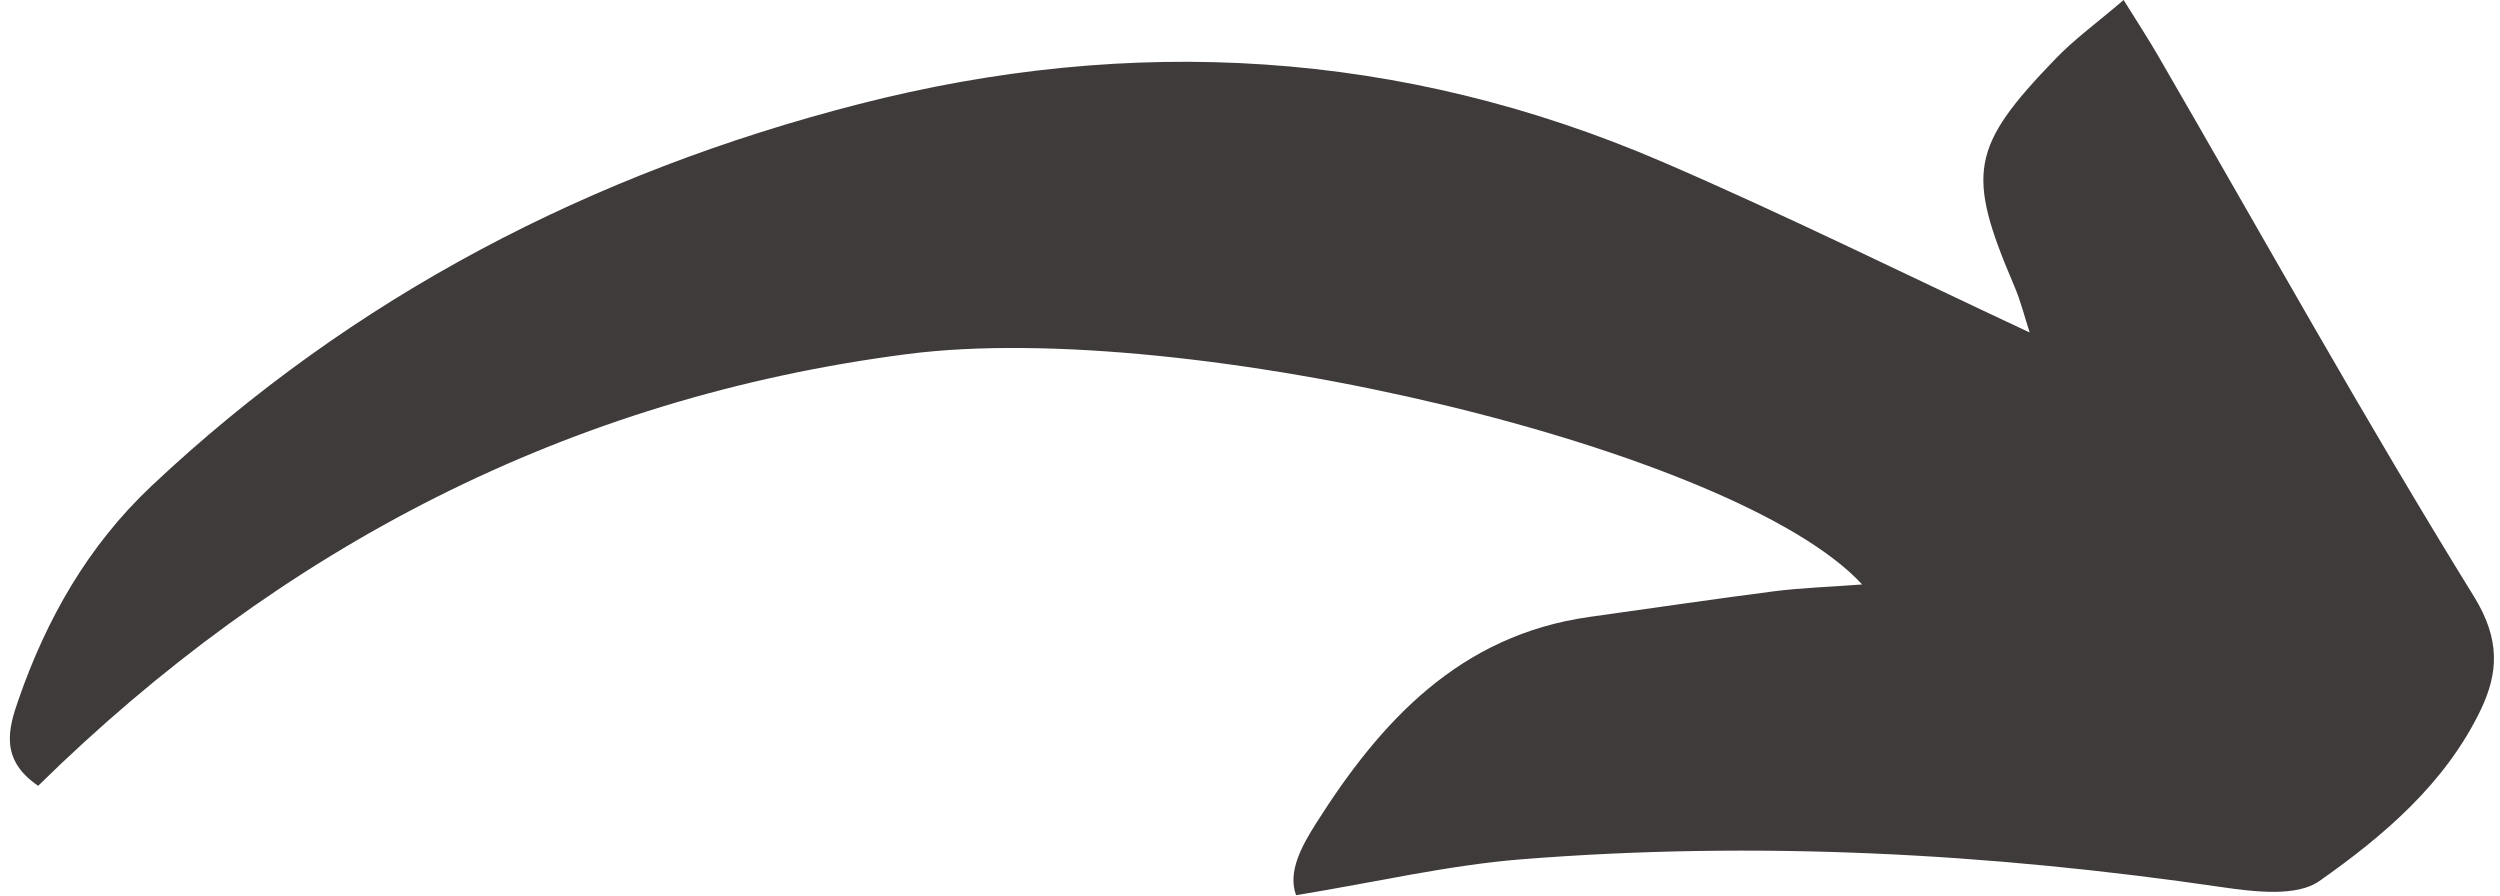 <?xml version="1.0" encoding="UTF-8" standalone="no"?><svg xmlns="http://www.w3.org/2000/svg" xmlns:xlink="http://www.w3.org/1999/xlink" fill="#000000" height="45.3" preserveAspectRatio="xMidYMid meet" version="1" viewBox="-0.5 0.0 126.4 45.3" width="126.4" zoomAndPan="magnify"><g id="change1_1"><path d="M1.43,39.73c-1.93-1.31-1.52-2.86-1-4.34c1.42-4.1,3.52-7.79,6.72-10.81C17.35,14.97,29.43,8.73,42.9,5.27 c13.81-3.55,27.44-2.77,40.62,2.9c6.2,2.67,12.26,5.68,18.6,8.64c-0.23-0.69-0.44-1.57-0.8-2.4c-2.41-5.65-2.2-6.98,2.11-11.44 c0.96-1,2.1-1.82,3.44-2.97c0.72,1.16,1.26,1.98,1.75,2.83c5.29,9.13,10.42,18.36,15.97,27.34c1.34,2.18,1.22,3.86,0.34,5.71 c-1.78,3.72-4.91,6.38-8.17,8.67c-1.14,0.8-3.27,0.54-4.88,0.31c-11.79-1.73-23.63-2.36-35.5-1.41c-3.7,0.3-7.35,1.16-11.35,1.81 c-0.44-1.18,0.29-2.49,0.99-3.6c3.29-5.21,7.29-9.55,13.85-10.47c3.1-0.43,6.19-0.89,9.29-1.29c1.38-0.18,2.78-0.22,4.49-0.35 C87.32,22.67,59.5,16.08,45.39,17.9C28.23,20.11,13.67,27.71,1.43,39.73z" fill="#403b3b"/></g></svg>